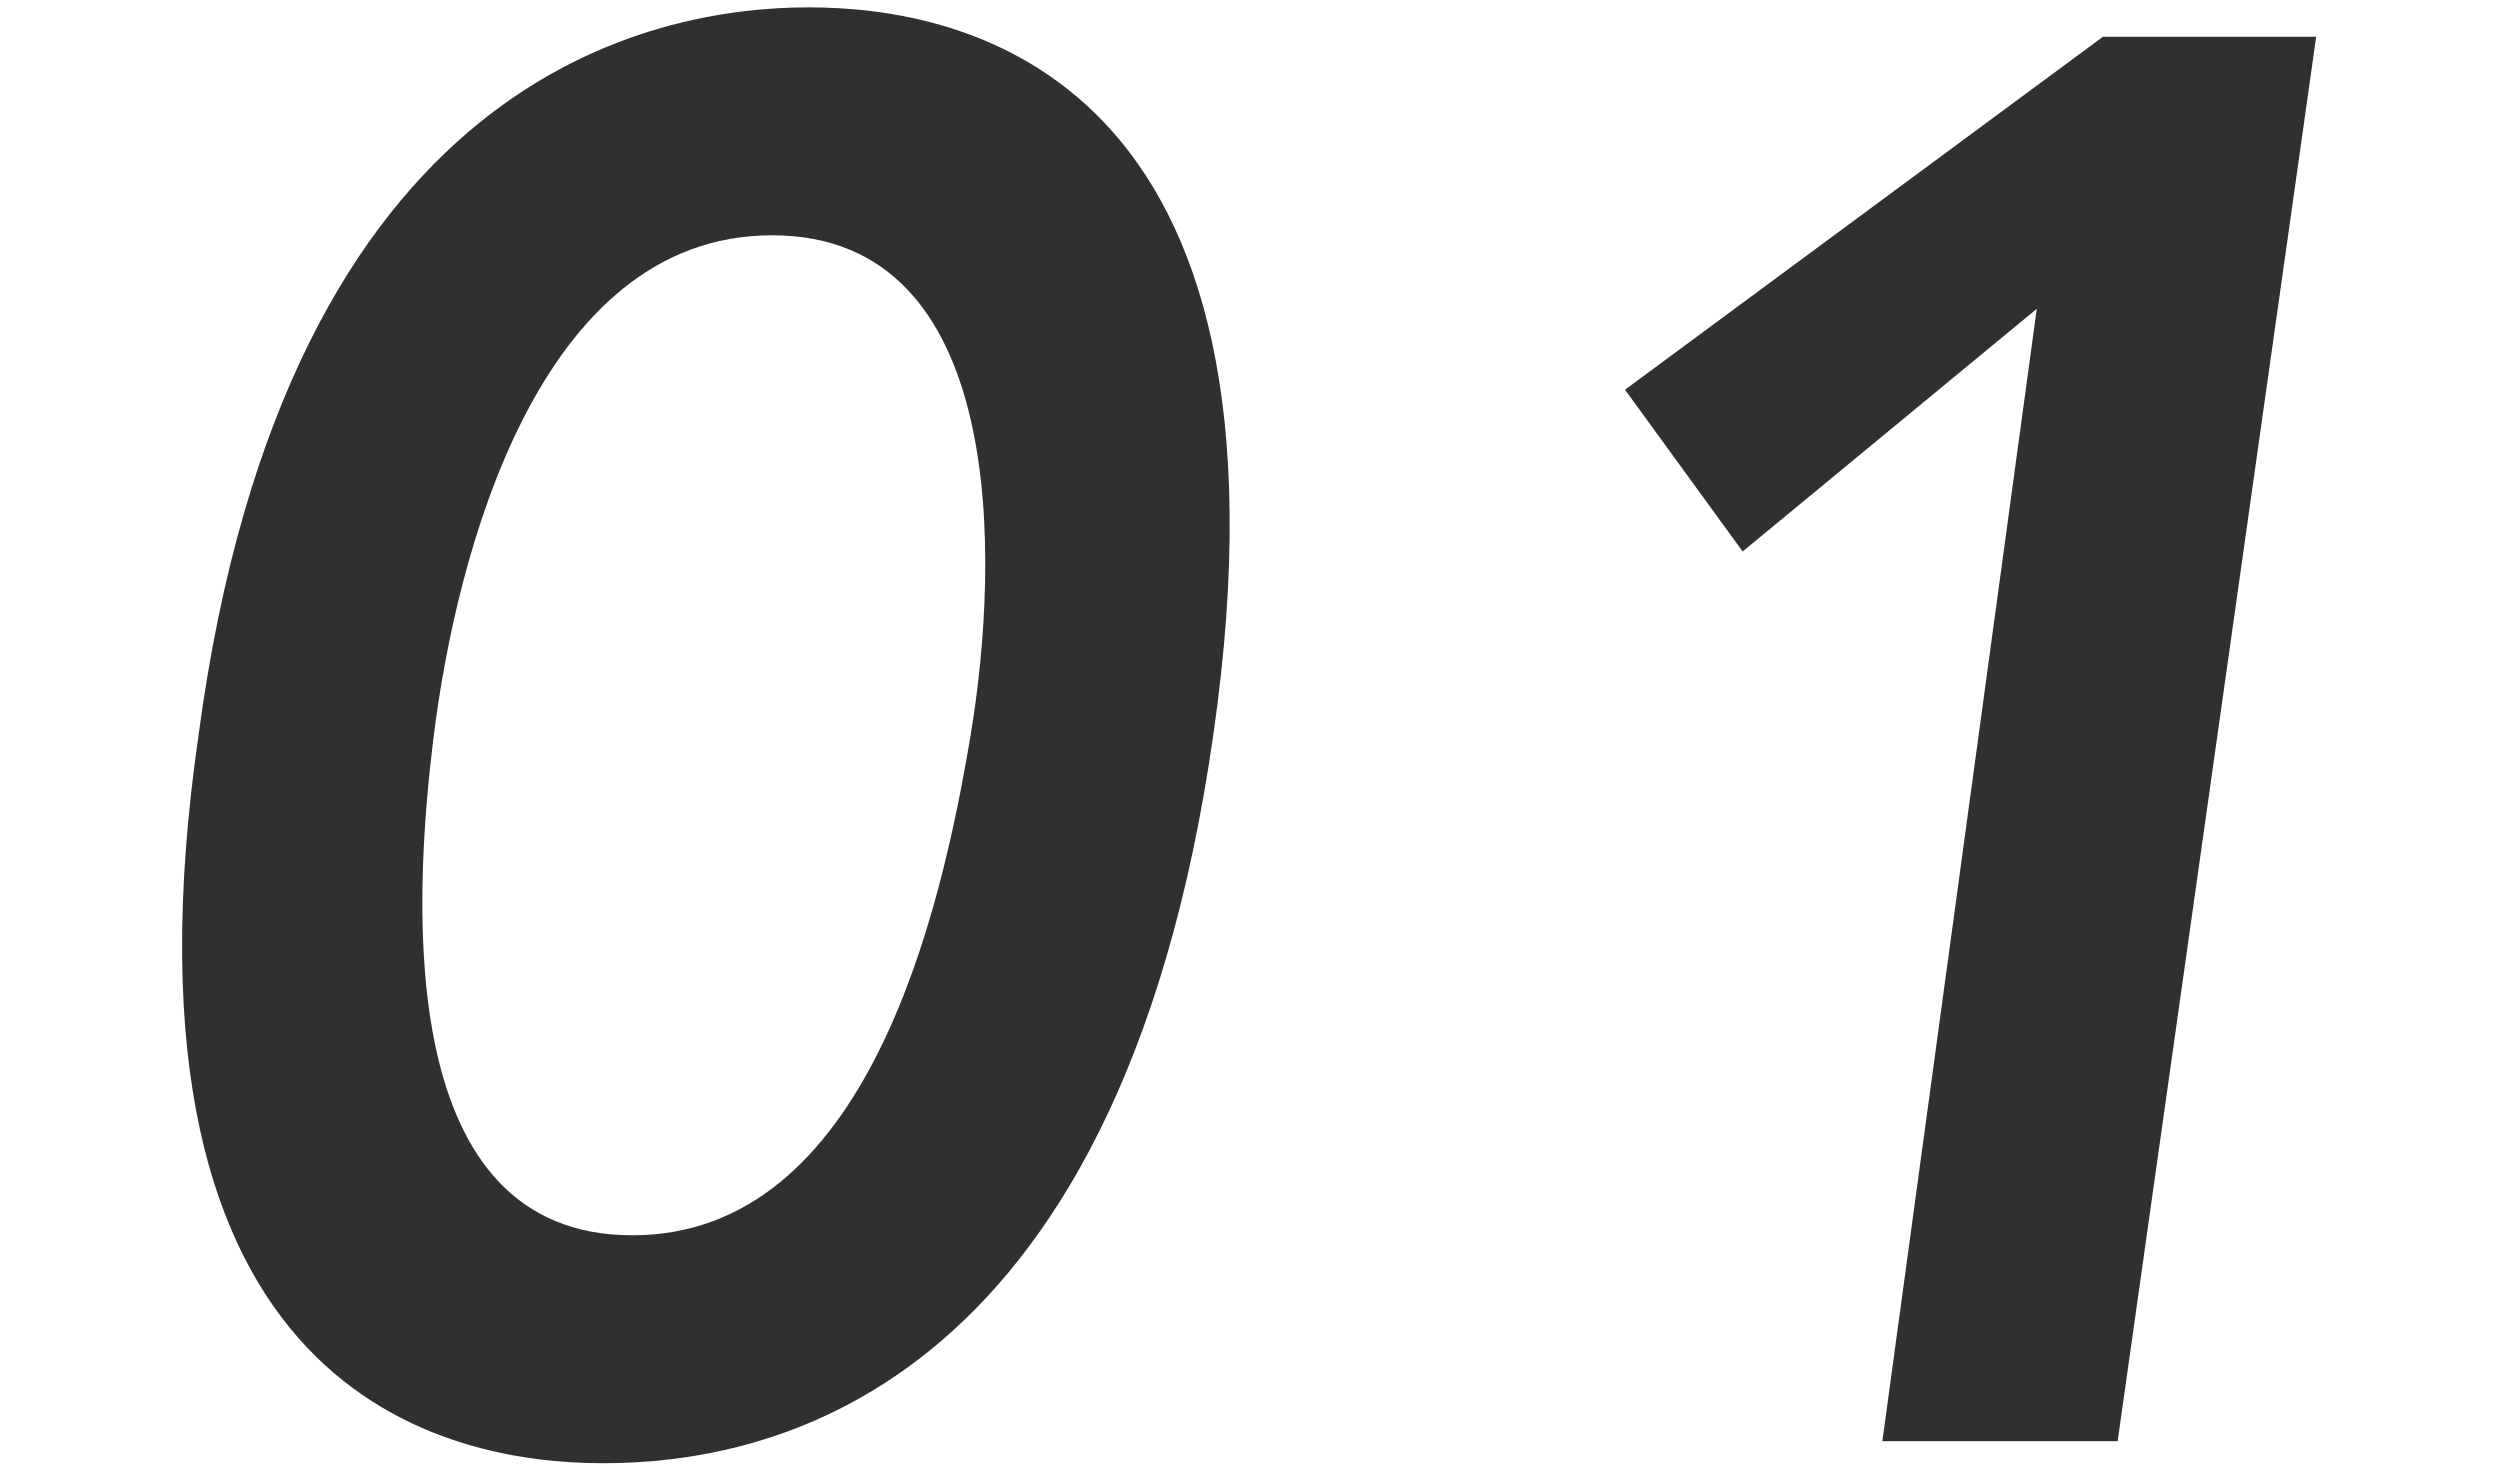 <svg xmlns="http://www.w3.org/2000/svg" viewBox="0 0 34 20"><path d="M2.7 10c-1.3 9 3.4 9.9 5.5 9.9s7-.8 8.3-9.9C17.8 1 13.1.1 11 .1S3.9 1 2.7 10zm3.2 0c.3-2.4 1.4-6.8 4.6-6.8s3.1 4.4 2.7 6.8c-.4 2.4-1.4 6.8-4.6 6.8s-3-4.4-2.7-6.8zm19.7 9.6h3.2L31.5.5h-2.9l-6.5 4.8 1.6 2.2 4-3.3-2.1 15.4z" fill="#2e3032"/></svg>